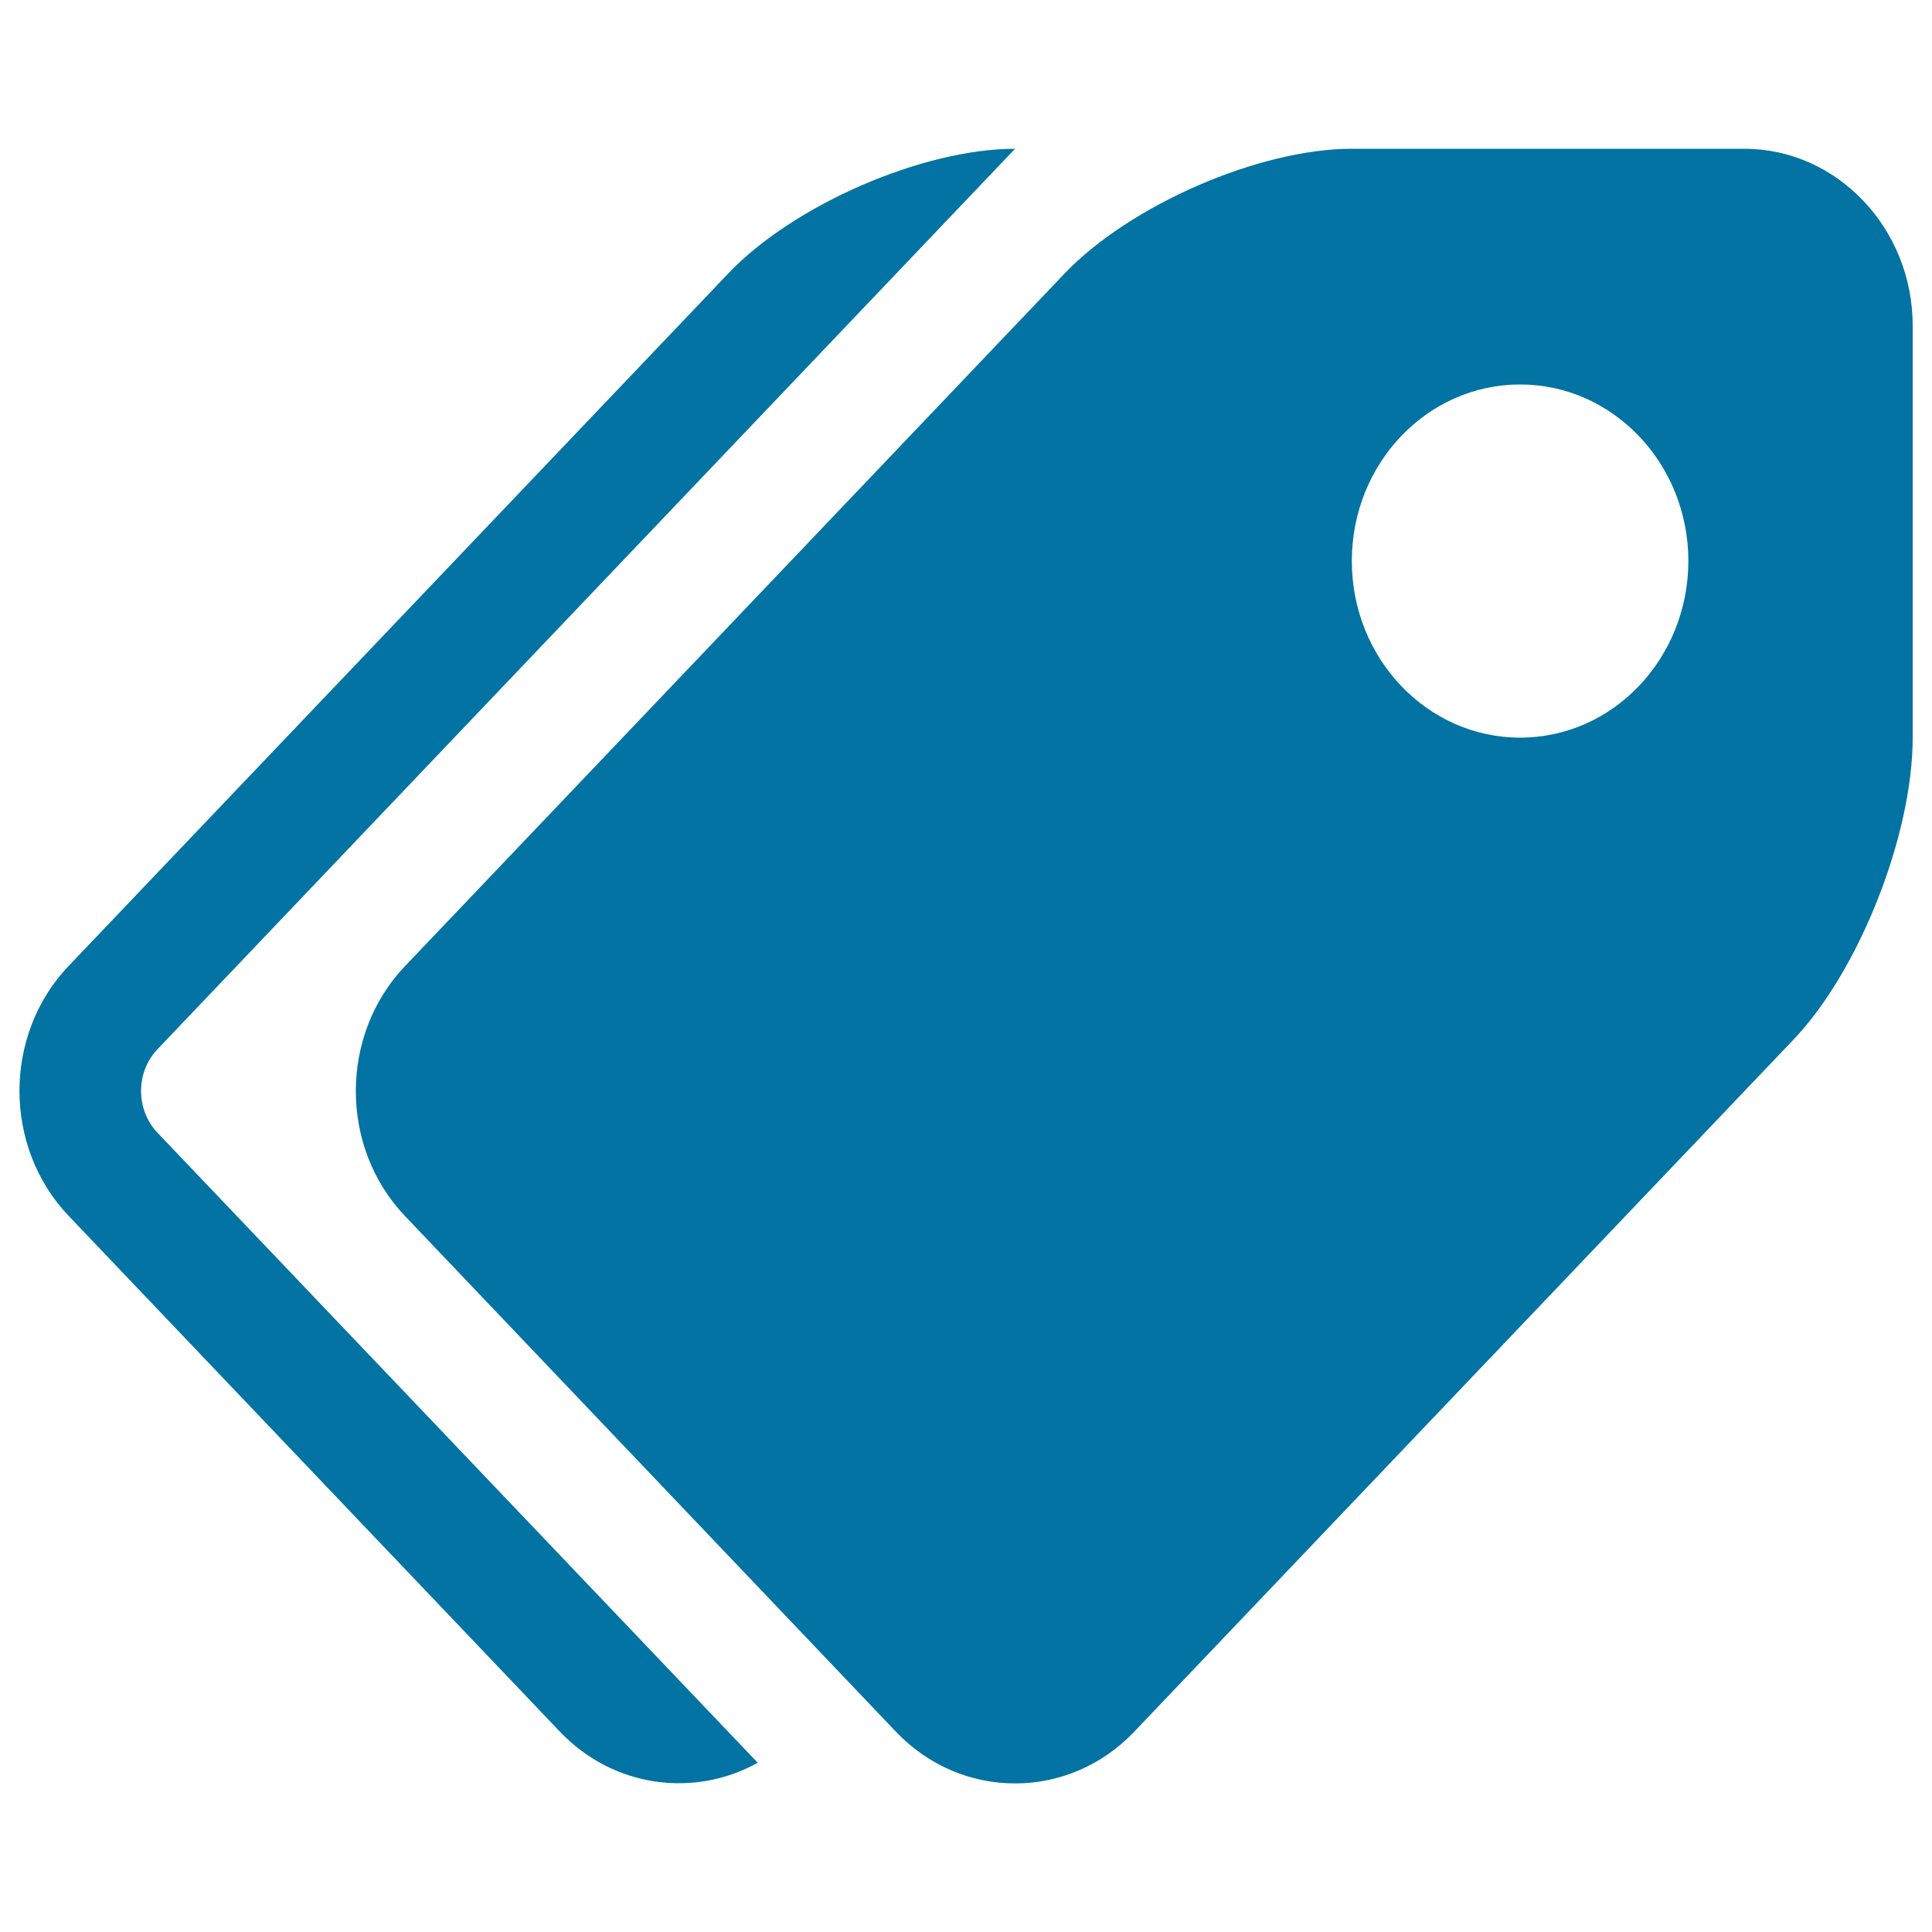 <svg xmlns="http://www.w3.org/2000/svg" viewBox="0 0 1000 1000" style="fill:#0273a2">
<title>Ticket SVG icon</title>
<path d="M902.9,77H699.7c-47.9,0-114.8,29.1-148.7,64.6L209.6,500.1c-33.9,35.6-33.9,93.7,0,129.3l254.2,267c33.9,35.6,89.3,35.6,123.2,0L928.4,538c33.9-35.6,61.6-105.8,61.6-156.1V168.5C990,118.2,950.8,77,902.9,77L902.9,77z M786.8,381.8c-48.1,0-87.1-41-87.1-91.4c0-50.5,39-91.4,87.1-91.4c48.1,0,87.1,41,87.1,91.4C873.8,340.9,834.9,381.8,786.8,381.8L786.8,381.8z M81.5,586.3l310.7,326.1c-32.9,18.3-74.8,12.9-102.4-16.1l-254.3-267c-33.9-35.6-33.9-93.7,0-129.3l341.4-358.4C410.6,106.1,477.5,77,525.4,77l-444,466.2C70.2,555,70.2,574.4,81.5,586.3L81.5,586.3z"/>
</svg>